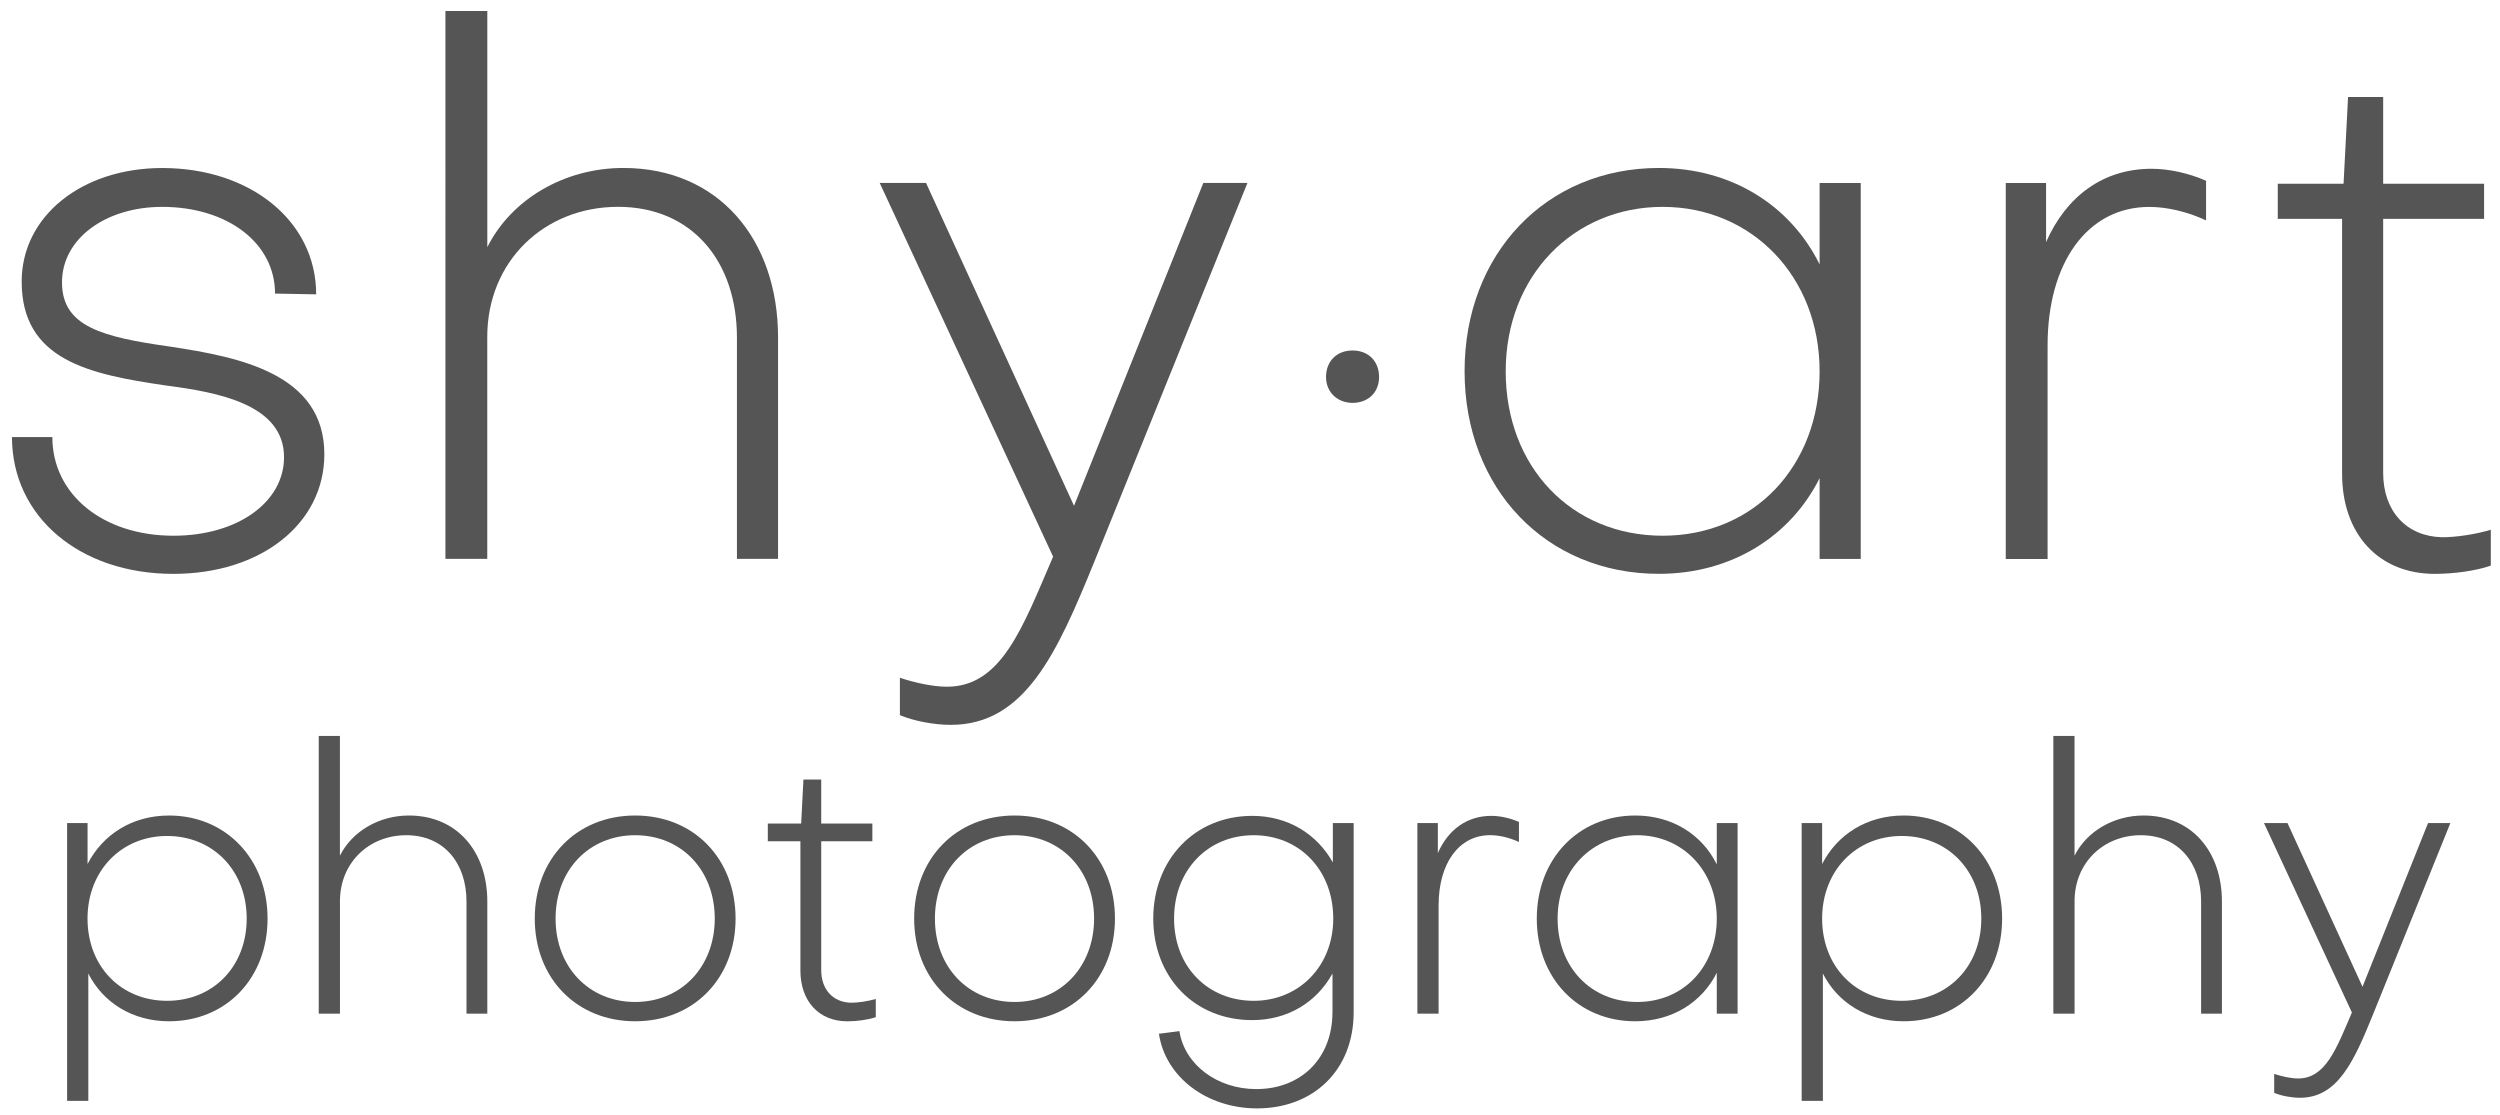 <?xml version="1.0" encoding="UTF-8"?>
<svg id="uuid-1cf5ff72-6b80-43cc-a0ac-ec6d181653dd" data-name="Ebene 1" xmlns="http://www.w3.org/2000/svg" viewBox="0 0 494.75 220.57">
  <path d="M34.32,113.57c-18.64,0-31.95-11.39-31.95-27.07h7.99c0,11.39,10.06,19.52,23.96,19.52,12.72,0,21.89-6.66,21.89-15.53,0-10.5-13.17-12.87-23.37-14.2-15.24-2.22-28.55-5.03-28.55-20.56,0-13.02,11.98-22.48,27.81-22.48,17.45,0,30.47,10.5,30.47,25l-8.14-.15c0-10.06-9.47-17.16-22.34-17.16-11.09,0-19.82,6.21-19.82,14.94s7.84,10.8,21.45,12.72c13.61,2.07,30.47,5.33,30.47,21.3,0,13.76-12.57,23.67-29.88,23.67Z" style="fill: #565555; stroke-width: 0px;"/>
  <path d="M96.44,2.18v46.74c4.73-9.47,15.24-15.68,26.92-15.68,18.79,0,30.62,14.05,30.62,33.58v43.78h-8.14v-43.78c0-15.09-8.88-25.89-23.52-25.89s-25.89,10.8-25.89,25.74v43.93h-8.28V2.18h8.28Z" style="fill: #565555; stroke-width: 0px;"/>
  <path d="M178.09,134.13c3.11,1.04,6.66,1.77,9.32,1.77,10.8,0,14.94-11.69,21-25.74l-34.32-73.96h9.17l29.29,63.9,25.59-63.9h8.73l-30.32,75c-7.4,18.19-13.76,32.25-28.4,32.25-3.25,0-7.25-.74-10.06-1.92v-7.4Z" style="fill: #565555; stroke-width: 0px;"/>
  <path d="M262.42,74.61c0-3.12,2.12-5.25,5.25-5.25s5.25,2.12,5.25,5.25-2.25,5.12-5.25,5.12-5.25-2.12-5.25-5.12Z" style="fill: #565555; stroke-width: 0px;"/>
  <path d="M360.1,36.21h8.14v74.4h-8.14v-15.98c-5.77,11.54-17.46,18.93-31.8,18.93-22.34,0-38.46-16.86-38.46-40.09s16.12-40.23,38.46-40.23c14.35,0,26.03,7.4,31.8,19.08v-16.12ZM360.1,73.48c0-18.79-13.46-32.54-31.06-32.54s-31.06,13.61-31.06,32.54,13.02,32.54,31.06,32.54,31.06-13.76,31.06-32.54Z" style="fill: #565555; stroke-width: 0px;"/>
  <path d="M404.92,36.21v11.69c3.99-9.02,11.24-14.5,20.86-14.5,3.55,0,7.4.89,10.8,2.37v7.84c-3.85-1.78-7.84-2.66-11.24-2.66-12.28,0-20.12,11.09-20.12,27.37v42.3h-8.28V36.21h7.99Z" style="fill: #565555; stroke-width: 0px;"/>
  <path d="M463.49,43.31h-12.72v-6.95h13.02l.89-17.16h6.95v17.16h19.97v6.95h-19.97v50.29c0,7.54,4.58,12.57,11.69,12.72,2.81,0,6.66-.59,9.61-1.48v7.1c-2.96,1.04-7.4,1.63-11.09,1.63-11.09,0-18.34-7.84-18.34-19.82v-50.44Z" style="fill: #565555; stroke-width: 0px;"/>
  <path d="M33.45,202.11c-7.2,0-13.05-3.67-15.97-9.45v25.2h-4.2v-54.97h4.05v8.1c3-5.85,8.85-9.6,16.12-9.6,11.25,0,19.5,8.62,19.5,20.4s-8.17,20.32-19.5,20.32ZM48.82,181.79c0-9.52-6.67-16.35-15.75-16.35s-15.75,6.9-15.75,16.35,6.6,16.27,15.75,16.27,15.75-6.83,15.75-16.27Z" style="fill: #565555; stroke-width: 0px;"/>
  <path d="M67.27,145.64v23.7c2.4-4.8,7.72-7.95,13.65-7.95,9.52,0,15.52,7.12,15.52,17.02v22.2h-4.12v-22.2c0-7.65-4.5-13.12-11.92-13.12s-13.12,5.47-13.12,13.05v22.27h-4.2v-54.97h4.2Z" style="fill: #565555; stroke-width: 0px;"/>
  <path d="M145.57,181.79c0,11.85-8.32,20.32-19.87,20.32s-19.87-8.47-19.87-20.32,8.25-20.4,19.87-20.4,19.87,8.55,19.87,20.4ZM141.45,181.79c0-9.6-6.6-16.5-15.75-16.5s-15.75,6.9-15.75,16.5,6.6,16.5,15.75,16.5,15.75-6.97,15.75-16.5Z" style="fill: #565555; stroke-width: 0px;"/>
  <path d="M158.4,166.49h-6.45v-3.52h6.6l.45-8.7h3.52v8.7h10.12v3.52h-10.12v25.5c0,3.83,2.33,6.38,5.92,6.45,1.43,0,3.38-.3,4.88-.75v3.6c-1.5.53-3.75.83-5.62.83-5.62,0-9.3-3.97-9.3-10.05v-25.57Z" style="fill: #565555; stroke-width: 0px;"/>
  <path d="M220.65,181.79c0,11.85-8.32,20.32-19.87,20.32s-19.87-8.47-19.87-20.32,8.25-20.4,19.87-20.4,19.87,8.55,19.87,20.4ZM216.52,181.79c0-9.6-6.6-16.5-15.75-16.5s-15.75,6.9-15.75,16.5,6.6,16.5,15.75,16.5,15.75-6.97,15.75-16.5Z" style="fill: #565555; stroke-width: 0px;"/>
  <path d="M263.7,200.31v-7.65c-3.15,5.7-8.85,9.22-15.9,9.22-11.4,0-19.57-8.47-19.57-20.1s8.17-20.32,19.57-20.32c7.12,0,12.82,3.6,15.97,9.22v-7.8h4.12v37.42c0,11.55-8.02,19.05-19.12,19.05-9.97,0-18.15-6.22-19.42-14.77l4.05-.52c1.05,6.67,7.5,11.47,15.22,11.47,8.77,0,15.07-6,15.07-15.22ZM263.85,181.79c0-9.6-6.67-16.5-15.75-16.5s-15.75,6.9-15.75,16.5,6.75,16.27,15.75,16.27,15.75-6.9,15.75-16.27Z" style="fill: #565555; stroke-width: 0px;"/>
  <path d="M284.55,162.89v5.92c2.03-4.57,5.7-7.35,10.58-7.35,1.8,0,3.75.45,5.47,1.2v3.97c-1.95-.9-3.97-1.35-5.7-1.35-6.22,0-10.2,5.62-10.2,13.87v21.45h-4.2v-37.72h4.05Z" style="fill: #565555; stroke-width: 0px;"/>
  <path d="M339.75,162.89h4.12v37.72h-4.12v-8.1c-2.92,5.85-8.85,9.6-16.12,9.6-11.33,0-19.5-8.55-19.5-20.32s8.17-20.4,19.5-20.4c7.27,0,13.2,3.75,16.12,9.67v-8.17ZM339.75,181.79c0-9.52-6.83-16.5-15.75-16.5s-15.75,6.9-15.75,16.5,6.6,16.5,15.75,16.5,15.75-6.97,15.75-16.5Z" style="fill: #565555; stroke-width: 0px;"/>
  <path d="M376.72,202.11c-7.2,0-13.05-3.67-15.97-9.45v25.2h-4.2v-54.97h4.05v8.1c3-5.85,8.85-9.6,16.12-9.6,11.25,0,19.5,8.62,19.5,20.4s-8.17,20.32-19.5,20.32ZM392.1,181.79c0-9.52-6.67-16.35-15.75-16.35s-15.75,6.9-15.75,16.35,6.6,16.27,15.75,16.27,15.75-6.83,15.75-16.27Z" style="fill: #565555; stroke-width: 0px;"/>
  <path d="M410.55,145.64v23.7c2.4-4.8,7.72-7.95,13.65-7.95,9.53,0,15.52,7.12,15.52,17.02v22.2h-4.12v-22.2c0-7.65-4.5-13.12-11.92-13.12s-13.12,5.47-13.12,13.05v22.27h-4.2v-54.97h4.2Z" style="fill: #565555; stroke-width: 0px;"/>
  <path d="M450.07,212.53c1.58.52,3.38.9,4.72.9,5.47,0,7.58-5.92,10.65-13.05l-17.4-37.5h4.65l14.85,32.4,12.97-32.4h4.42l-15.37,38.02c-3.75,9.22-6.97,16.35-14.4,16.35-1.65,0-3.67-.38-5.1-.97v-3.75Z" style="fill: #565555; stroke-width: 0px;"/>
</svg>